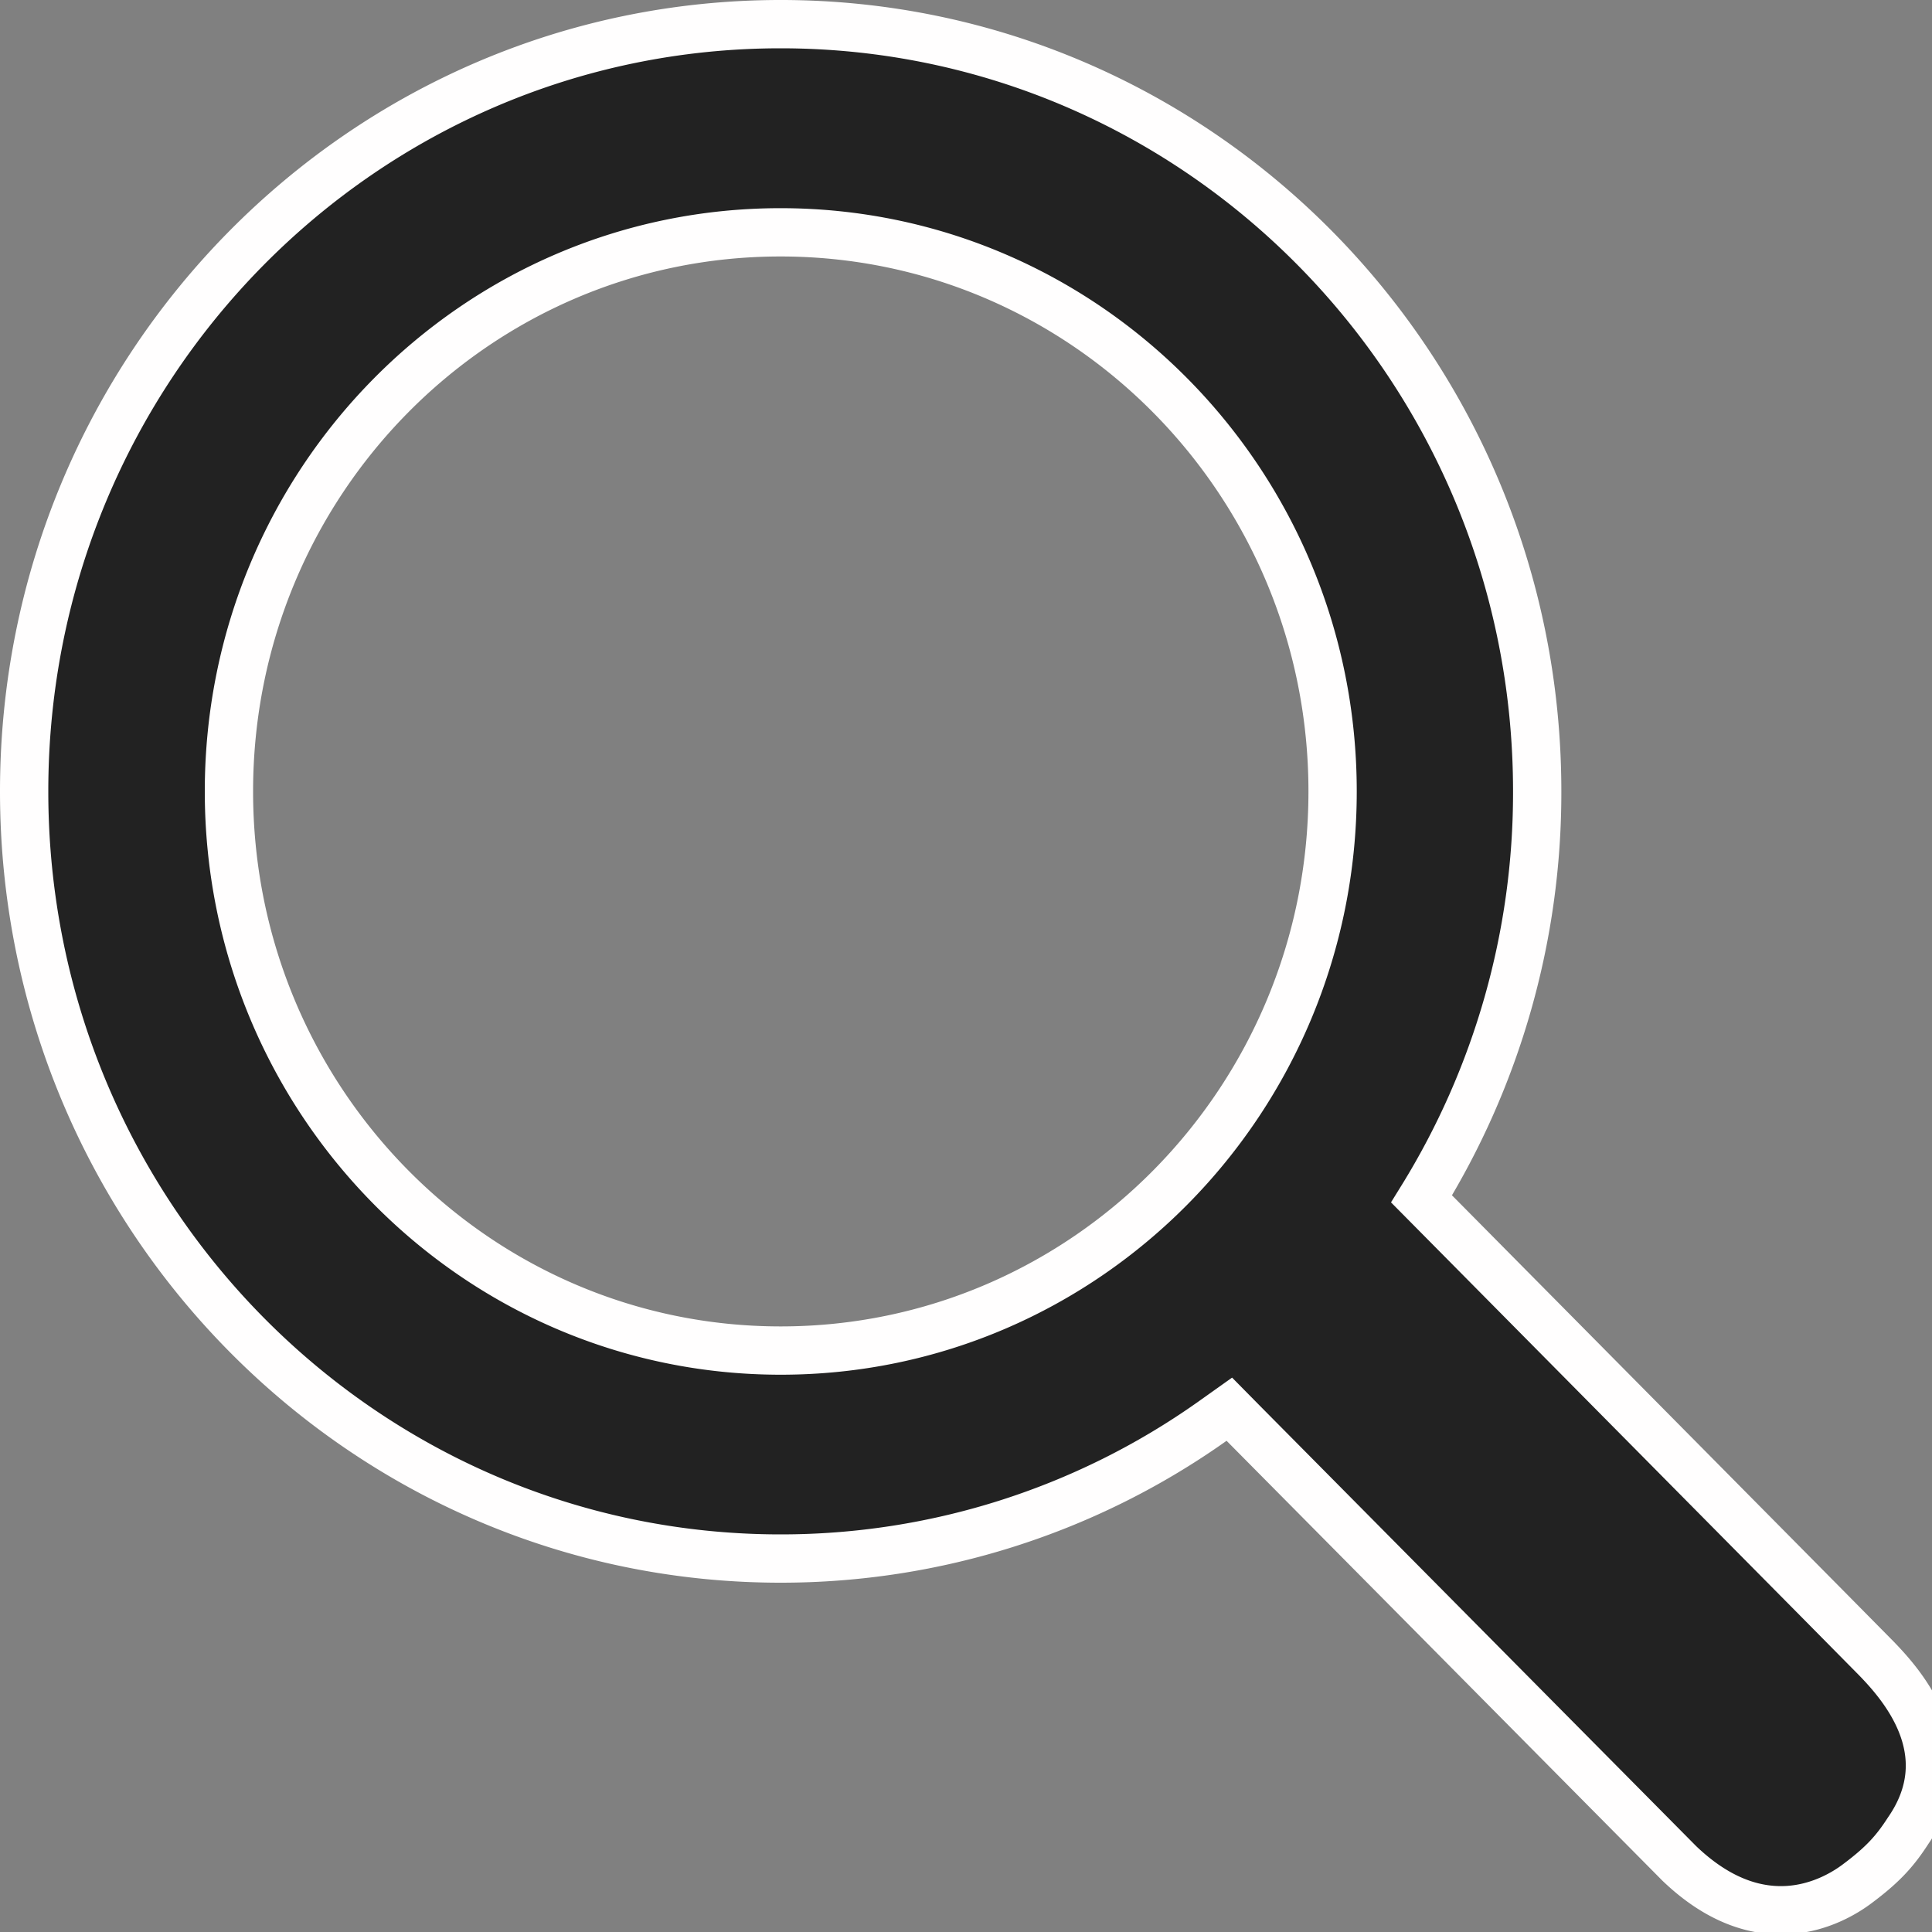 <svg xmlns="http://www.w3.org/2000/svg" width="20" height="20" fill="none"><rect width="100%" height="100%" fill="#808080" stroke="none"/><path d="M19.426 17.17c.249.258.892.963.326 1.783-.135.209-.26.349-.528.549-.267.2-1.002.591-1.84-.212l-4.508-4.55-.15-.152-.173.123a7.72 7.72 0 0 1-4.472 1.423C3.76 16.134.25 12.582.25 8.192.25 3.802 3.759.25 8.081.25c4.322 0 7.832 3.552 7.832 7.942a7.982 7.982 0 0 1-1.197 4.219l4.13 4.172zM2.37 8.193c0 3.193 2.554 5.788 5.712 5.788 3.159 0 5.713-2.595 5.713-5.788S11.239 2.405 8.08 2.405c-3.159 0-5.71 2.594-5.71 5.787z" fill="#222" stroke="#fffefe" fill-rule="evenodd" stroke-width=".5"/></svg>